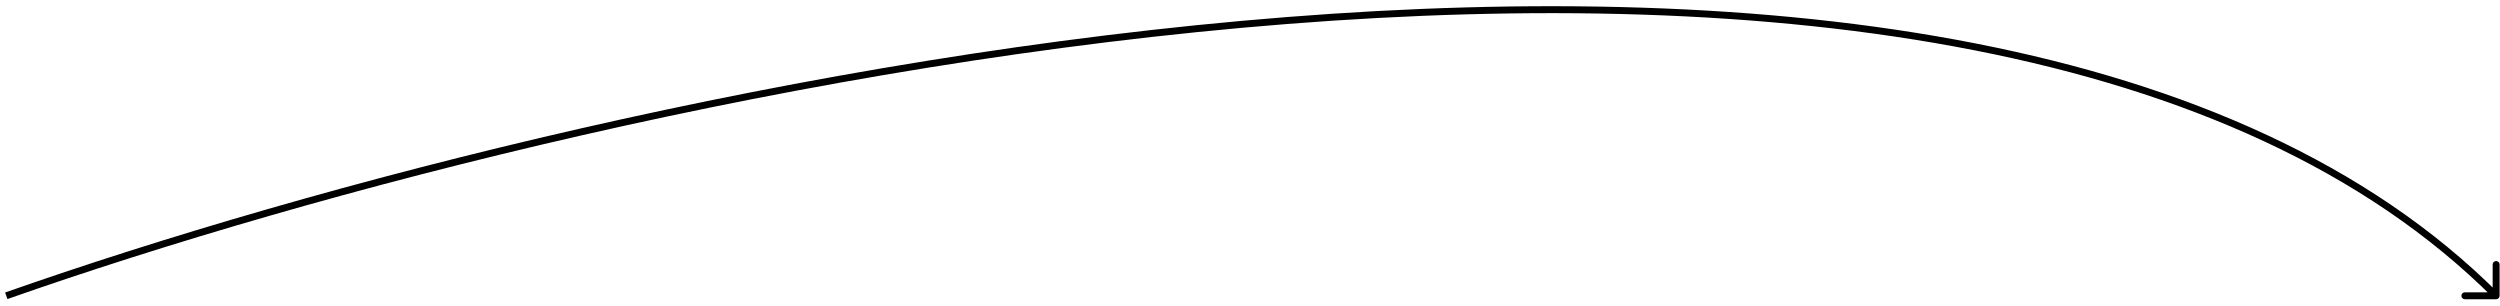 <?xml version="1.0" encoding="UTF-8"?> <svg xmlns="http://www.w3.org/2000/svg" width="180" height="22" viewBox="0 0 180 22" fill="none"> <path d="M179.721 21.546C179.859 21.546 179.971 21.434 179.971 21.296V19.046C179.971 18.908 179.859 18.796 179.721 18.796C179.583 18.796 179.471 18.908 179.471 19.046V21.046H177.471C177.333 21.046 177.221 21.158 177.221 21.296C177.221 21.434 177.333 21.546 177.471 21.546H179.721ZM0.535 21.532C22.625 13.765 58.094 4.444 92.695 1.726C109.995 0.367 127.069 0.659 142.14 3.617C157.213 6.574 170.264 12.193 179.544 21.473L179.897 21.119C170.523 11.745 157.366 6.095 142.236 3.126C127.105 0.157 109.983 -0.134 92.656 1.227C58.002 3.95 22.49 13.283 0.369 21.06L0.535 21.532Z" fill="black"></path> </svg> 